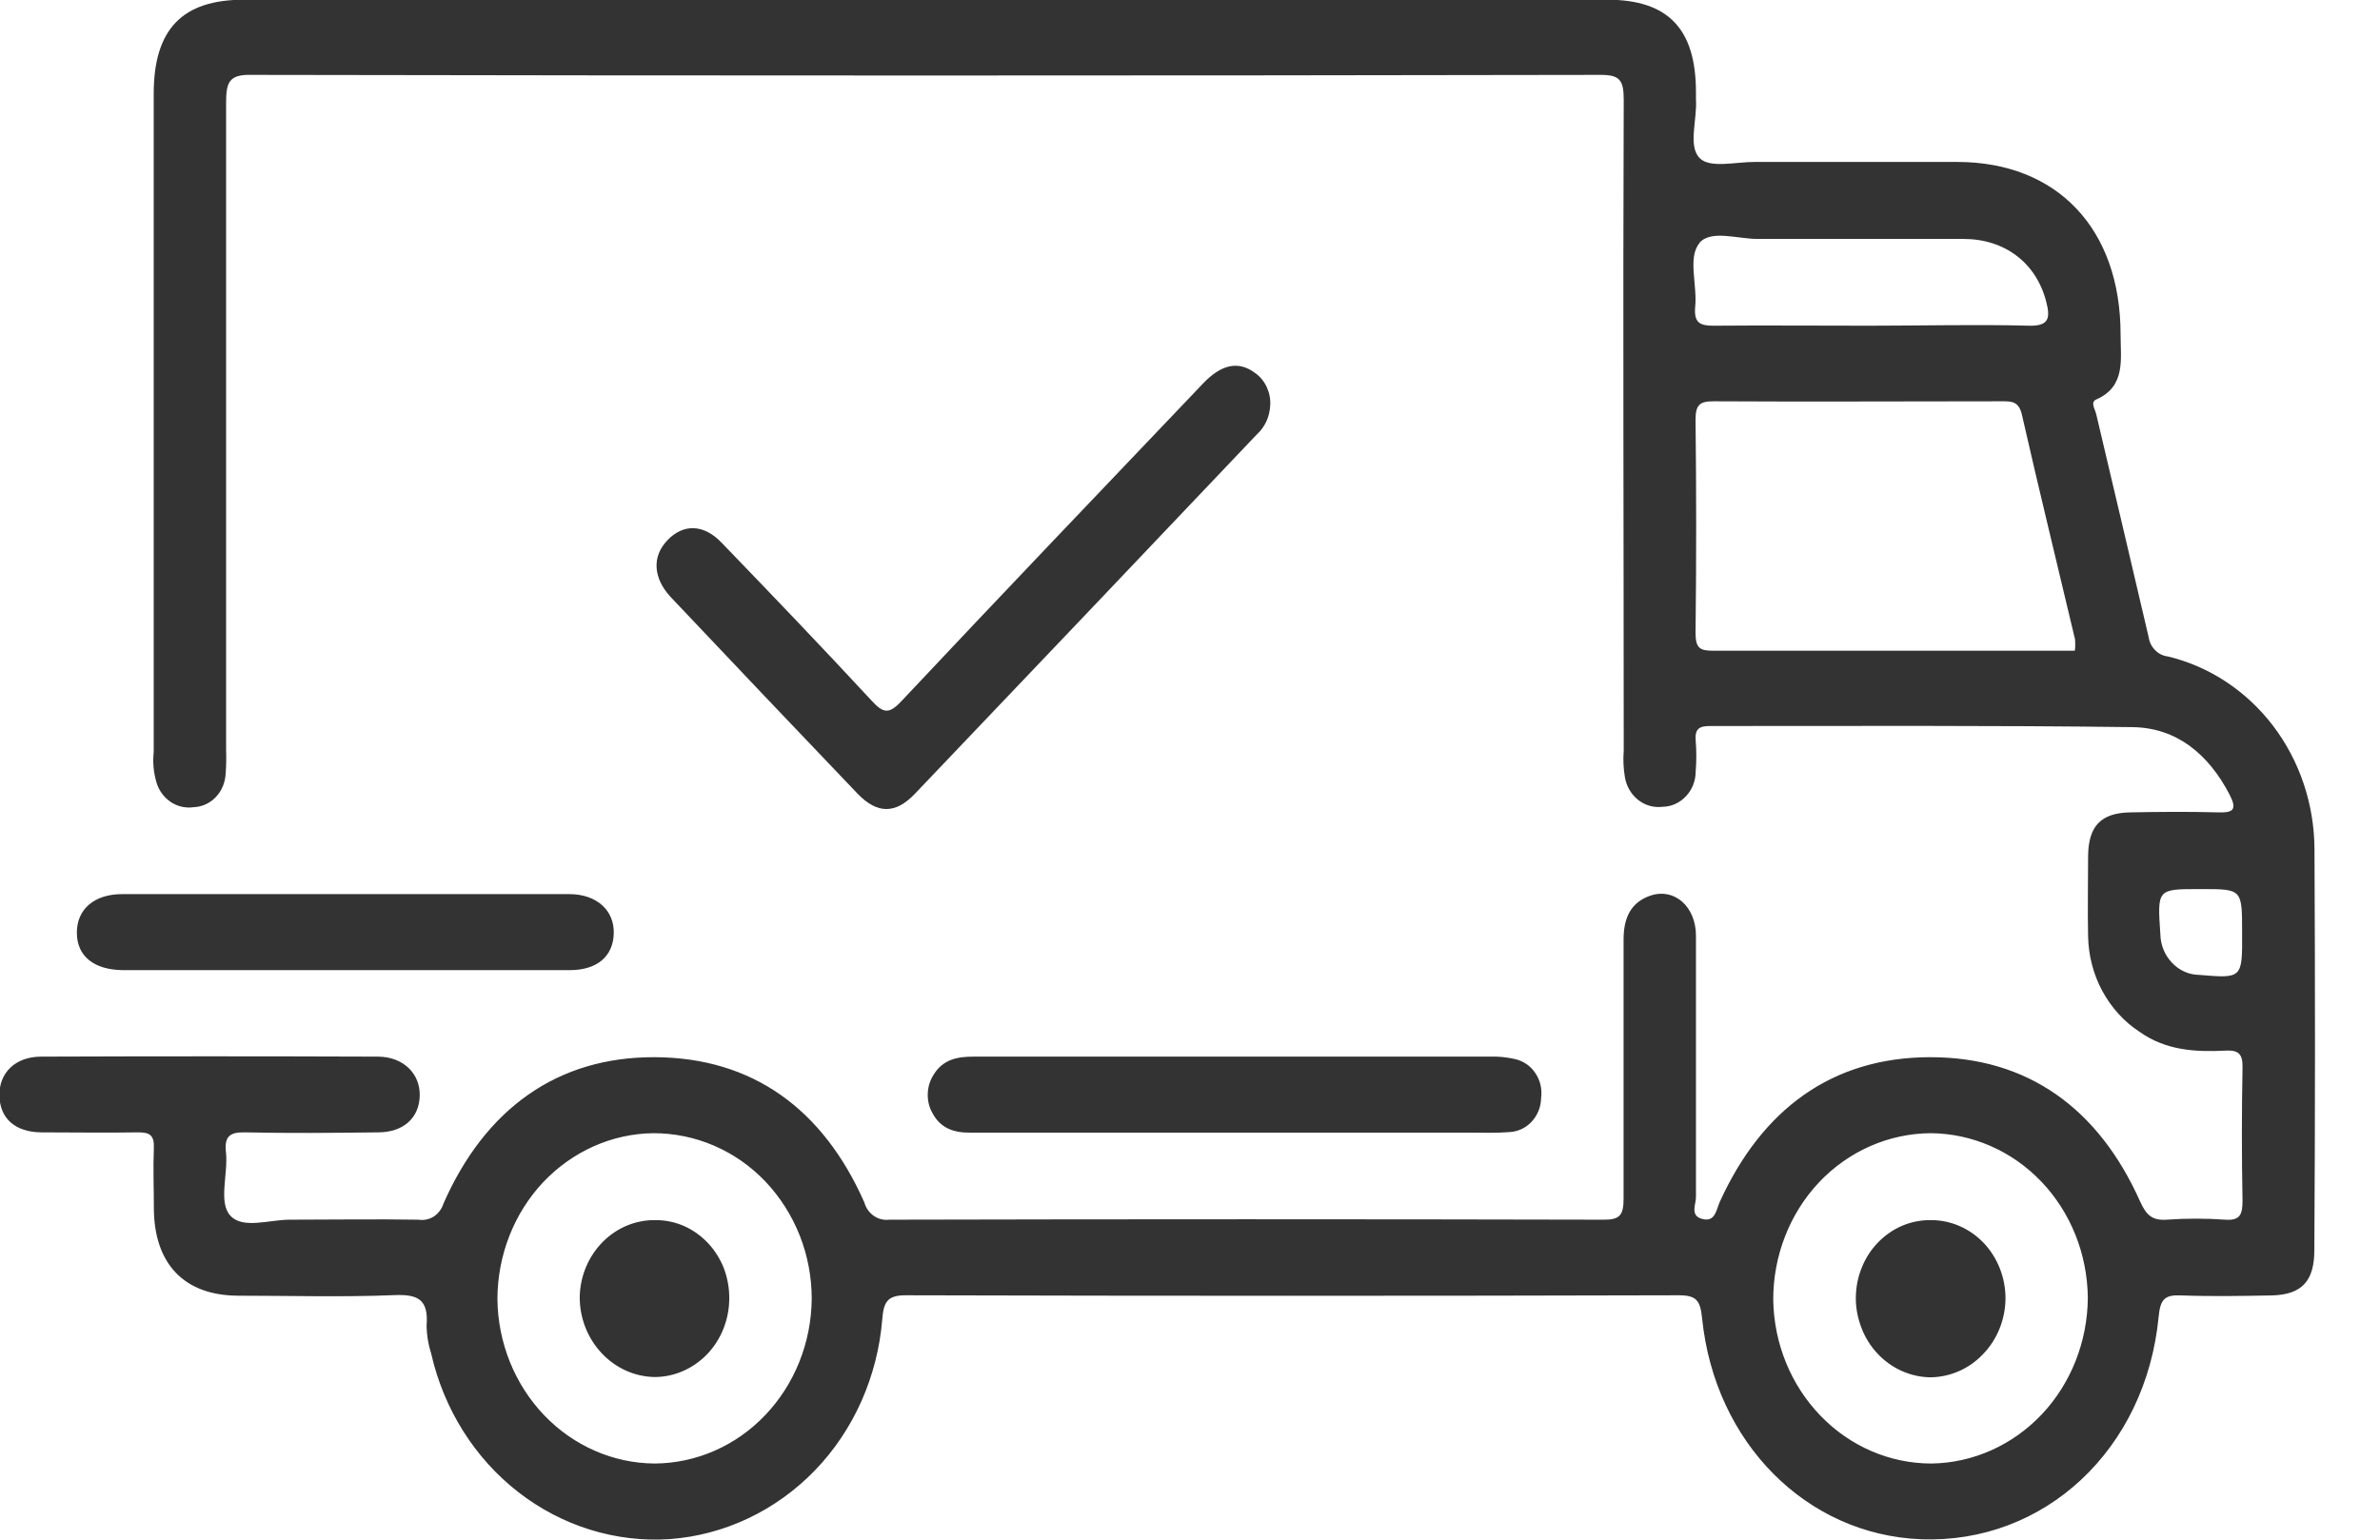 <svg width="17" height="11" viewBox="0 0 17 11" fill="none" xmlns="http://www.w3.org/2000/svg">
<g clip-path="url(#clip0_1203_21085)">
<path d="M16.532 6.064C16.53 5.744 16.426 5.435 16.236 5.185C16.046 4.936 15.781 4.761 15.485 4.69C15.451 4.686 15.419 4.671 15.395 4.646C15.37 4.622 15.353 4.589 15.348 4.554C15.224 4.022 15.098 3.49 14.973 2.959C14.965 2.923 14.929 2.874 14.973 2.854C15.186 2.761 15.147 2.566 15.147 2.39C15.147 1.634 14.694 1.159 13.984 1.157C13.499 1.157 13.015 1.157 12.531 1.157C12.397 1.157 12.217 1.203 12.143 1.132C12.054 1.047 12.124 0.855 12.114 0.71C12.114 0.693 12.114 0.676 12.114 0.659C12.114 0.206 11.915 -0.002 11.481 -0.002H1.741C1.301 -0.002 1.098 0.21 1.098 0.67C1.098 2.238 1.098 3.805 1.098 5.373C1.09 5.446 1.097 5.52 1.118 5.591C1.135 5.648 1.171 5.697 1.22 5.73C1.268 5.762 1.326 5.775 1.382 5.767C1.442 5.765 1.5 5.739 1.542 5.694C1.585 5.649 1.609 5.589 1.612 5.525C1.616 5.469 1.617 5.412 1.615 5.356C1.615 3.816 1.615 2.277 1.615 0.735C1.615 0.59 1.635 0.531 1.794 0.535C5.007 0.541 8.22 0.541 11.434 0.535C11.57 0.535 11.598 0.573 11.598 0.712C11.592 2.262 11.598 3.813 11.598 5.364C11.593 5.426 11.596 5.489 11.606 5.55C11.616 5.615 11.65 5.674 11.7 5.714C11.75 5.754 11.813 5.772 11.876 5.764C11.939 5.763 11.999 5.736 12.043 5.688C12.088 5.641 12.112 5.577 12.112 5.511C12.118 5.438 12.118 5.364 12.112 5.291C12.105 5.207 12.138 5.187 12.213 5.187C13.219 5.187 14.226 5.182 15.232 5.195C15.546 5.199 15.774 5.386 15.925 5.676C15.981 5.784 15.953 5.807 15.845 5.804C15.635 5.798 15.425 5.8 15.215 5.804C15.005 5.808 14.918 5.903 14.915 6.114C14.915 6.306 14.911 6.499 14.915 6.691C14.918 6.827 14.952 6.96 15.016 7.079C15.08 7.197 15.17 7.298 15.28 7.37C15.47 7.506 15.683 7.517 15.899 7.506C15.989 7.502 16.02 7.529 16.018 7.627C16.012 7.944 16.012 8.261 16.018 8.579C16.018 8.679 15.999 8.721 15.895 8.714C15.755 8.704 15.615 8.704 15.476 8.714C15.374 8.721 15.331 8.682 15.287 8.585C14.99 7.919 14.484 7.552 13.786 7.553C13.088 7.554 12.586 7.923 12.284 8.587C12.258 8.646 12.252 8.732 12.16 8.709C12.069 8.686 12.114 8.606 12.114 8.553C12.114 7.931 12.114 7.309 12.114 6.685C12.114 6.476 11.959 6.342 11.791 6.398C11.647 6.446 11.597 6.56 11.597 6.712C11.597 7.329 11.597 7.946 11.597 8.563C11.597 8.679 11.572 8.715 11.456 8.714C9.755 8.71 8.054 8.71 6.352 8.714C6.313 8.719 6.274 8.709 6.242 8.687C6.209 8.664 6.185 8.631 6.174 8.591C5.879 7.923 5.375 7.556 4.677 7.553C3.979 7.55 3.465 7.924 3.168 8.598C3.156 8.636 3.132 8.669 3.099 8.691C3.066 8.712 3.027 8.72 2.989 8.714C2.682 8.709 2.375 8.714 2.069 8.714C1.924 8.714 1.737 8.782 1.647 8.687C1.557 8.593 1.631 8.387 1.614 8.232C1.601 8.117 1.644 8.088 1.749 8.09C2.066 8.097 2.383 8.094 2.701 8.09C2.881 8.09 2.994 7.987 2.998 7.83C3.003 7.673 2.883 7.55 2.7 7.549C1.897 7.546 1.095 7.546 0.294 7.549C0.108 7.549 -0.009 7.667 -0.004 7.83C0 7.993 0.111 8.088 0.293 8.09C0.524 8.09 0.756 8.094 0.988 8.09C1.069 8.09 1.103 8.11 1.099 8.203C1.093 8.344 1.099 8.485 1.099 8.627C1.099 9.03 1.316 9.256 1.702 9.257C2.072 9.257 2.445 9.268 2.815 9.253C2.981 9.246 3.063 9.28 3.047 9.471C3.048 9.539 3.059 9.606 3.08 9.671C3.17 10.067 3.39 10.418 3.703 10.661C4.015 10.903 4.398 11.022 4.785 10.996C5.175 10.967 5.542 10.793 5.821 10.505C6.099 10.217 6.269 9.833 6.302 9.424C6.312 9.302 6.338 9.254 6.469 9.254C8.309 9.259 10.15 9.259 11.991 9.254C12.12 9.254 12.145 9.293 12.158 9.42C12.249 10.309 12.905 10.965 13.721 10.997C14.602 11.031 15.328 10.357 15.419 9.406C15.431 9.276 15.468 9.25 15.581 9.255C15.796 9.263 16.011 9.259 16.227 9.255C16.443 9.25 16.531 9.151 16.531 8.931C16.537 7.976 16.537 7.02 16.532 6.064ZM12.138 1.736C12.221 1.639 12.412 1.708 12.556 1.707C13.046 1.707 13.535 1.707 14.024 1.707C14.323 1.707 14.546 1.881 14.616 2.156C14.645 2.269 14.638 2.33 14.496 2.327C14.114 2.317 13.732 2.327 13.351 2.327C12.98 2.327 12.608 2.324 12.237 2.327C12.142 2.327 12.1 2.305 12.108 2.197C12.126 2.038 12.052 1.838 12.14 1.736H12.138ZM14.819 4.649H13.223C12.896 4.649 12.567 4.649 12.24 4.649C12.149 4.649 12.111 4.637 12.111 4.524C12.117 4.015 12.117 3.506 12.111 2.998C12.111 2.891 12.142 2.867 12.24 2.867C12.927 2.871 13.615 2.867 14.303 2.867C14.368 2.867 14.42 2.867 14.442 2.962C14.564 3.498 14.695 4.033 14.822 4.569C14.824 4.596 14.824 4.623 14.82 4.649H14.819ZM15.707 6.965C15.634 6.964 15.564 6.932 15.513 6.877C15.461 6.822 15.432 6.749 15.431 6.672C15.409 6.352 15.409 6.352 15.71 6.352H15.726C16.015 6.352 16.015 6.352 16.015 6.661C16.017 6.991 16.017 6.991 15.708 6.965H15.707ZM4.676 10.456C4.38 10.454 4.096 10.33 3.886 10.11C3.676 9.89 3.556 9.592 3.553 9.28C3.554 8.968 3.671 8.669 3.879 8.447C4.088 8.226 4.371 8.099 4.668 8.096C4.816 8.096 4.963 8.126 5.1 8.185C5.237 8.244 5.362 8.331 5.467 8.441C5.571 8.551 5.655 8.682 5.712 8.826C5.769 8.97 5.798 9.124 5.798 9.28C5.795 9.592 5.676 9.89 5.466 10.11C5.257 10.33 4.973 10.454 4.676 10.456ZM13.796 10.456C13.5 10.456 13.215 10.334 13.004 10.115C12.792 9.896 12.671 9.599 12.666 9.287C12.665 8.973 12.783 8.67 12.993 8.447C13.204 8.224 13.491 8.098 13.79 8.096C14.086 8.098 14.371 8.222 14.581 8.442C14.791 8.662 14.91 8.96 14.913 9.272C14.911 9.584 14.793 9.883 14.585 10.104C14.376 10.325 14.093 10.452 13.796 10.456Z" fill="#333333"/>
<path d="M8.964 2.664C8.847 2.577 8.725 2.601 8.593 2.74C7.874 3.495 7.152 4.25 6.438 5.01C6.35 5.104 6.309 5.096 6.227 5.007C5.874 4.626 5.516 4.252 5.155 3.878C5.026 3.742 4.88 3.742 4.768 3.859C4.655 3.976 4.665 4.131 4.792 4.267C5.235 4.736 5.68 5.204 6.126 5.671C6.266 5.816 6.396 5.817 6.535 5.671C7.35 4.816 8.165 3.96 8.978 3.103C9.006 3.078 9.029 3.046 9.046 3.01C9.062 2.974 9.071 2.936 9.073 2.896C9.076 2.851 9.067 2.806 9.048 2.765C9.029 2.724 9 2.689 8.964 2.664Z" fill="#333333"/>
<path d="M6.953 7.549C6.84 7.549 6.737 7.568 6.67 7.676C6.644 7.716 6.629 7.762 6.627 7.811C6.625 7.859 6.635 7.906 6.658 7.948C6.716 8.061 6.813 8.093 6.929 8.092C7.552 8.092 8.176 8.092 8.799 8.092H10.492C10.589 8.092 10.686 8.096 10.782 8.088C10.842 8.085 10.899 8.059 10.941 8.013C10.983 7.968 11.007 7.907 11.008 7.844C11.016 7.781 11.002 7.717 10.966 7.666C10.932 7.614 10.879 7.579 10.82 7.566C10.762 7.553 10.704 7.547 10.645 7.549H6.953Z" fill="#333333"/>
<path d="M0.875 6.931H4.071C4.265 6.931 4.38 6.832 4.384 6.669C4.389 6.506 4.264 6.389 4.069 6.388H0.872C0.673 6.388 0.549 6.496 0.549 6.663C0.549 6.831 0.67 6.928 0.875 6.931Z" fill="#333333"/>
<path d="M13.794 8.717C13.724 8.716 13.655 8.729 13.59 8.756C13.525 8.783 13.466 8.824 13.416 8.875C13.366 8.926 13.326 8.987 13.299 9.055C13.271 9.122 13.257 9.195 13.256 9.268C13.255 9.343 13.269 9.417 13.296 9.486C13.322 9.556 13.362 9.619 13.412 9.672C13.462 9.725 13.521 9.767 13.587 9.796C13.653 9.825 13.723 9.84 13.794 9.84C13.935 9.837 14.069 9.777 14.168 9.671C14.268 9.566 14.324 9.424 14.325 9.276C14.325 9.128 14.269 8.986 14.17 8.881C14.07 8.776 13.935 8.717 13.794 8.717Z" fill="#333333"/>
<path d="M4.685 8.717C4.545 8.714 4.409 8.769 4.307 8.871C4.205 8.973 4.145 9.113 4.141 9.261C4.139 9.412 4.195 9.557 4.295 9.665C4.396 9.774 4.533 9.836 4.676 9.838C4.817 9.838 4.952 9.778 5.052 9.674C5.152 9.569 5.208 9.427 5.209 9.279C5.21 9.206 5.197 9.133 5.172 9.065C5.146 8.997 5.107 8.935 5.059 8.883C5.01 8.831 4.952 8.789 4.888 8.76C4.824 8.732 4.755 8.717 4.685 8.717Z" fill="#333333"/>
</g>
<defs>
<clipPath id="clip0_1203_21085">
<rect width="16.536" height="11" fill="white"/>
</clipPath>
</defs>
</svg>
